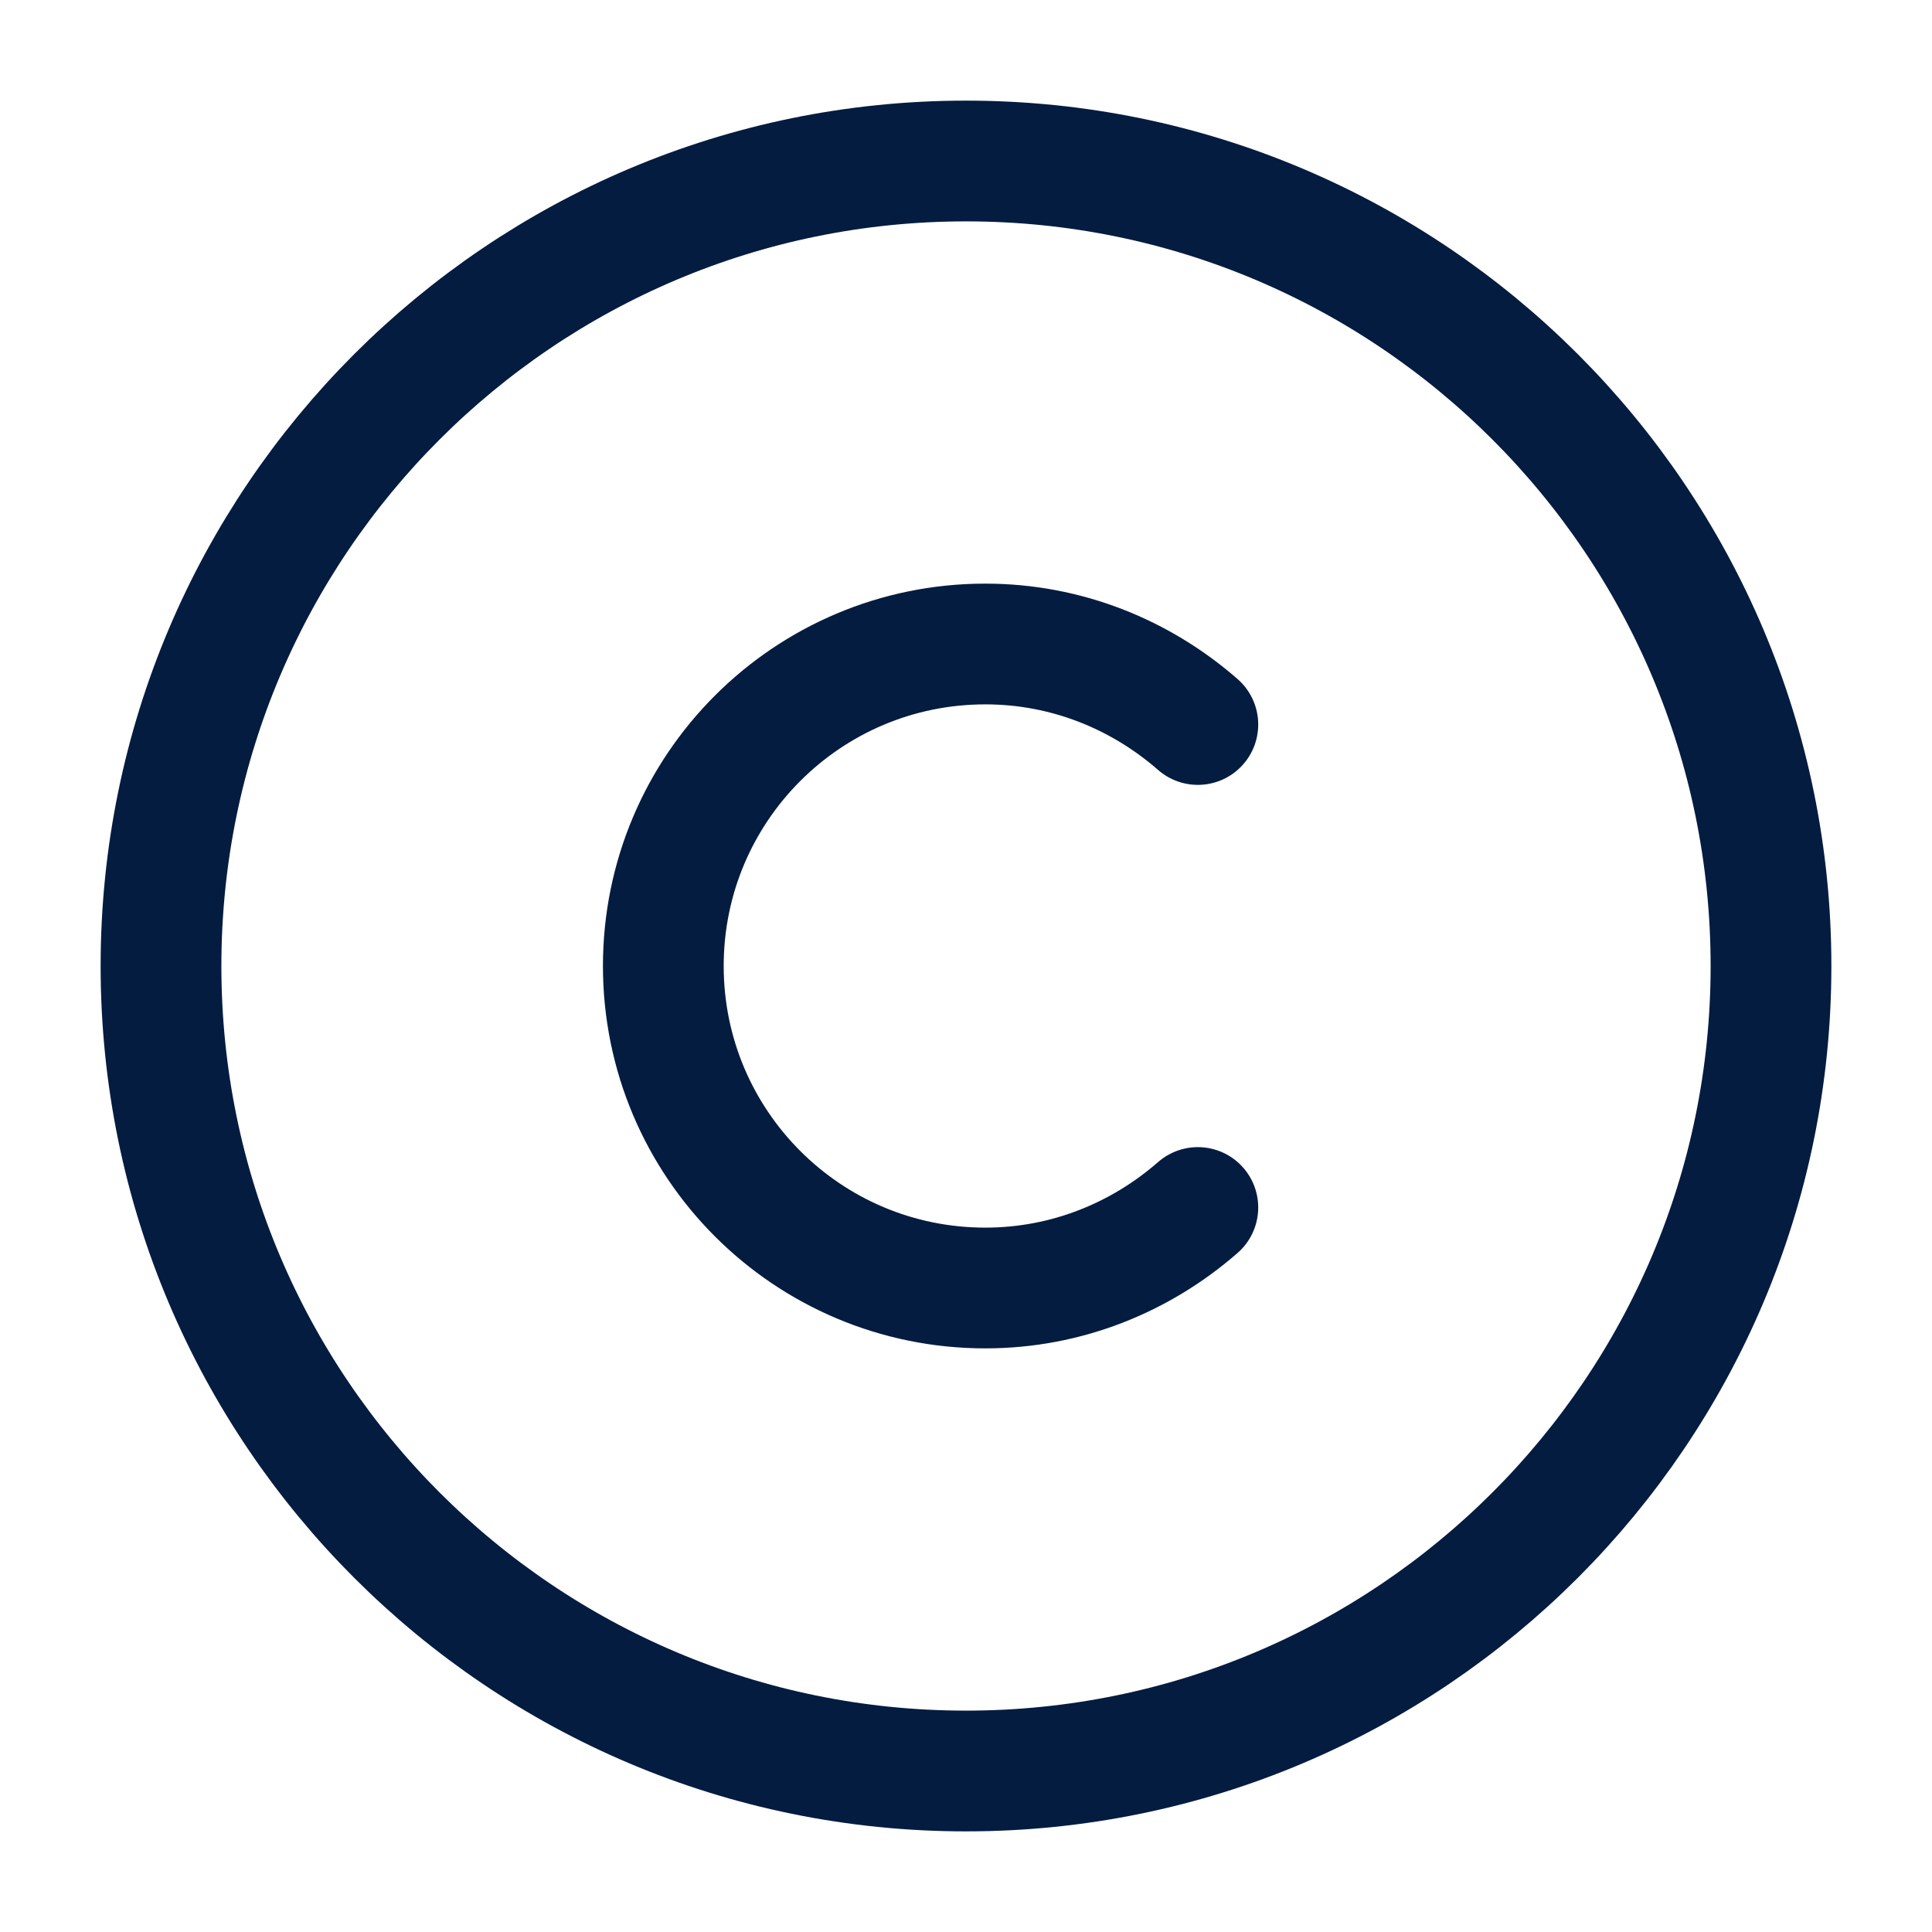 <svg width="24" height="24" viewBox="0 0 24 24" fill="none" xmlns="http://www.w3.org/2000/svg">
<g id="copyright">
<g id="vuesax/linear/copyright">
<g id="copyright_2">
<path id="Vector" d="M12 22C6.48 22 2 17.52 2 12C2 6.48 6.48 2 12 2C17.52 2 22 6.48 22 12C22 17.52 17.52 22 12 22Z" stroke="#041C40" stroke-width="1.5" stroke-linecap="round" stroke-linejoin="round"/>
<path id="Vector_2" d="M14.88 15C14.17 15.62 13.25 16 12.24 16C10.03 16 8.24 14.21 8.24 12C8.24 9.79 10.03 8 12.24 8C13.25 8 14.17 8.38 14.88 9" stroke="#041C40" stroke-width="1.5" stroke-linecap="round" stroke-linejoin="round"/>
</g>
</g>
</g>
</svg>
